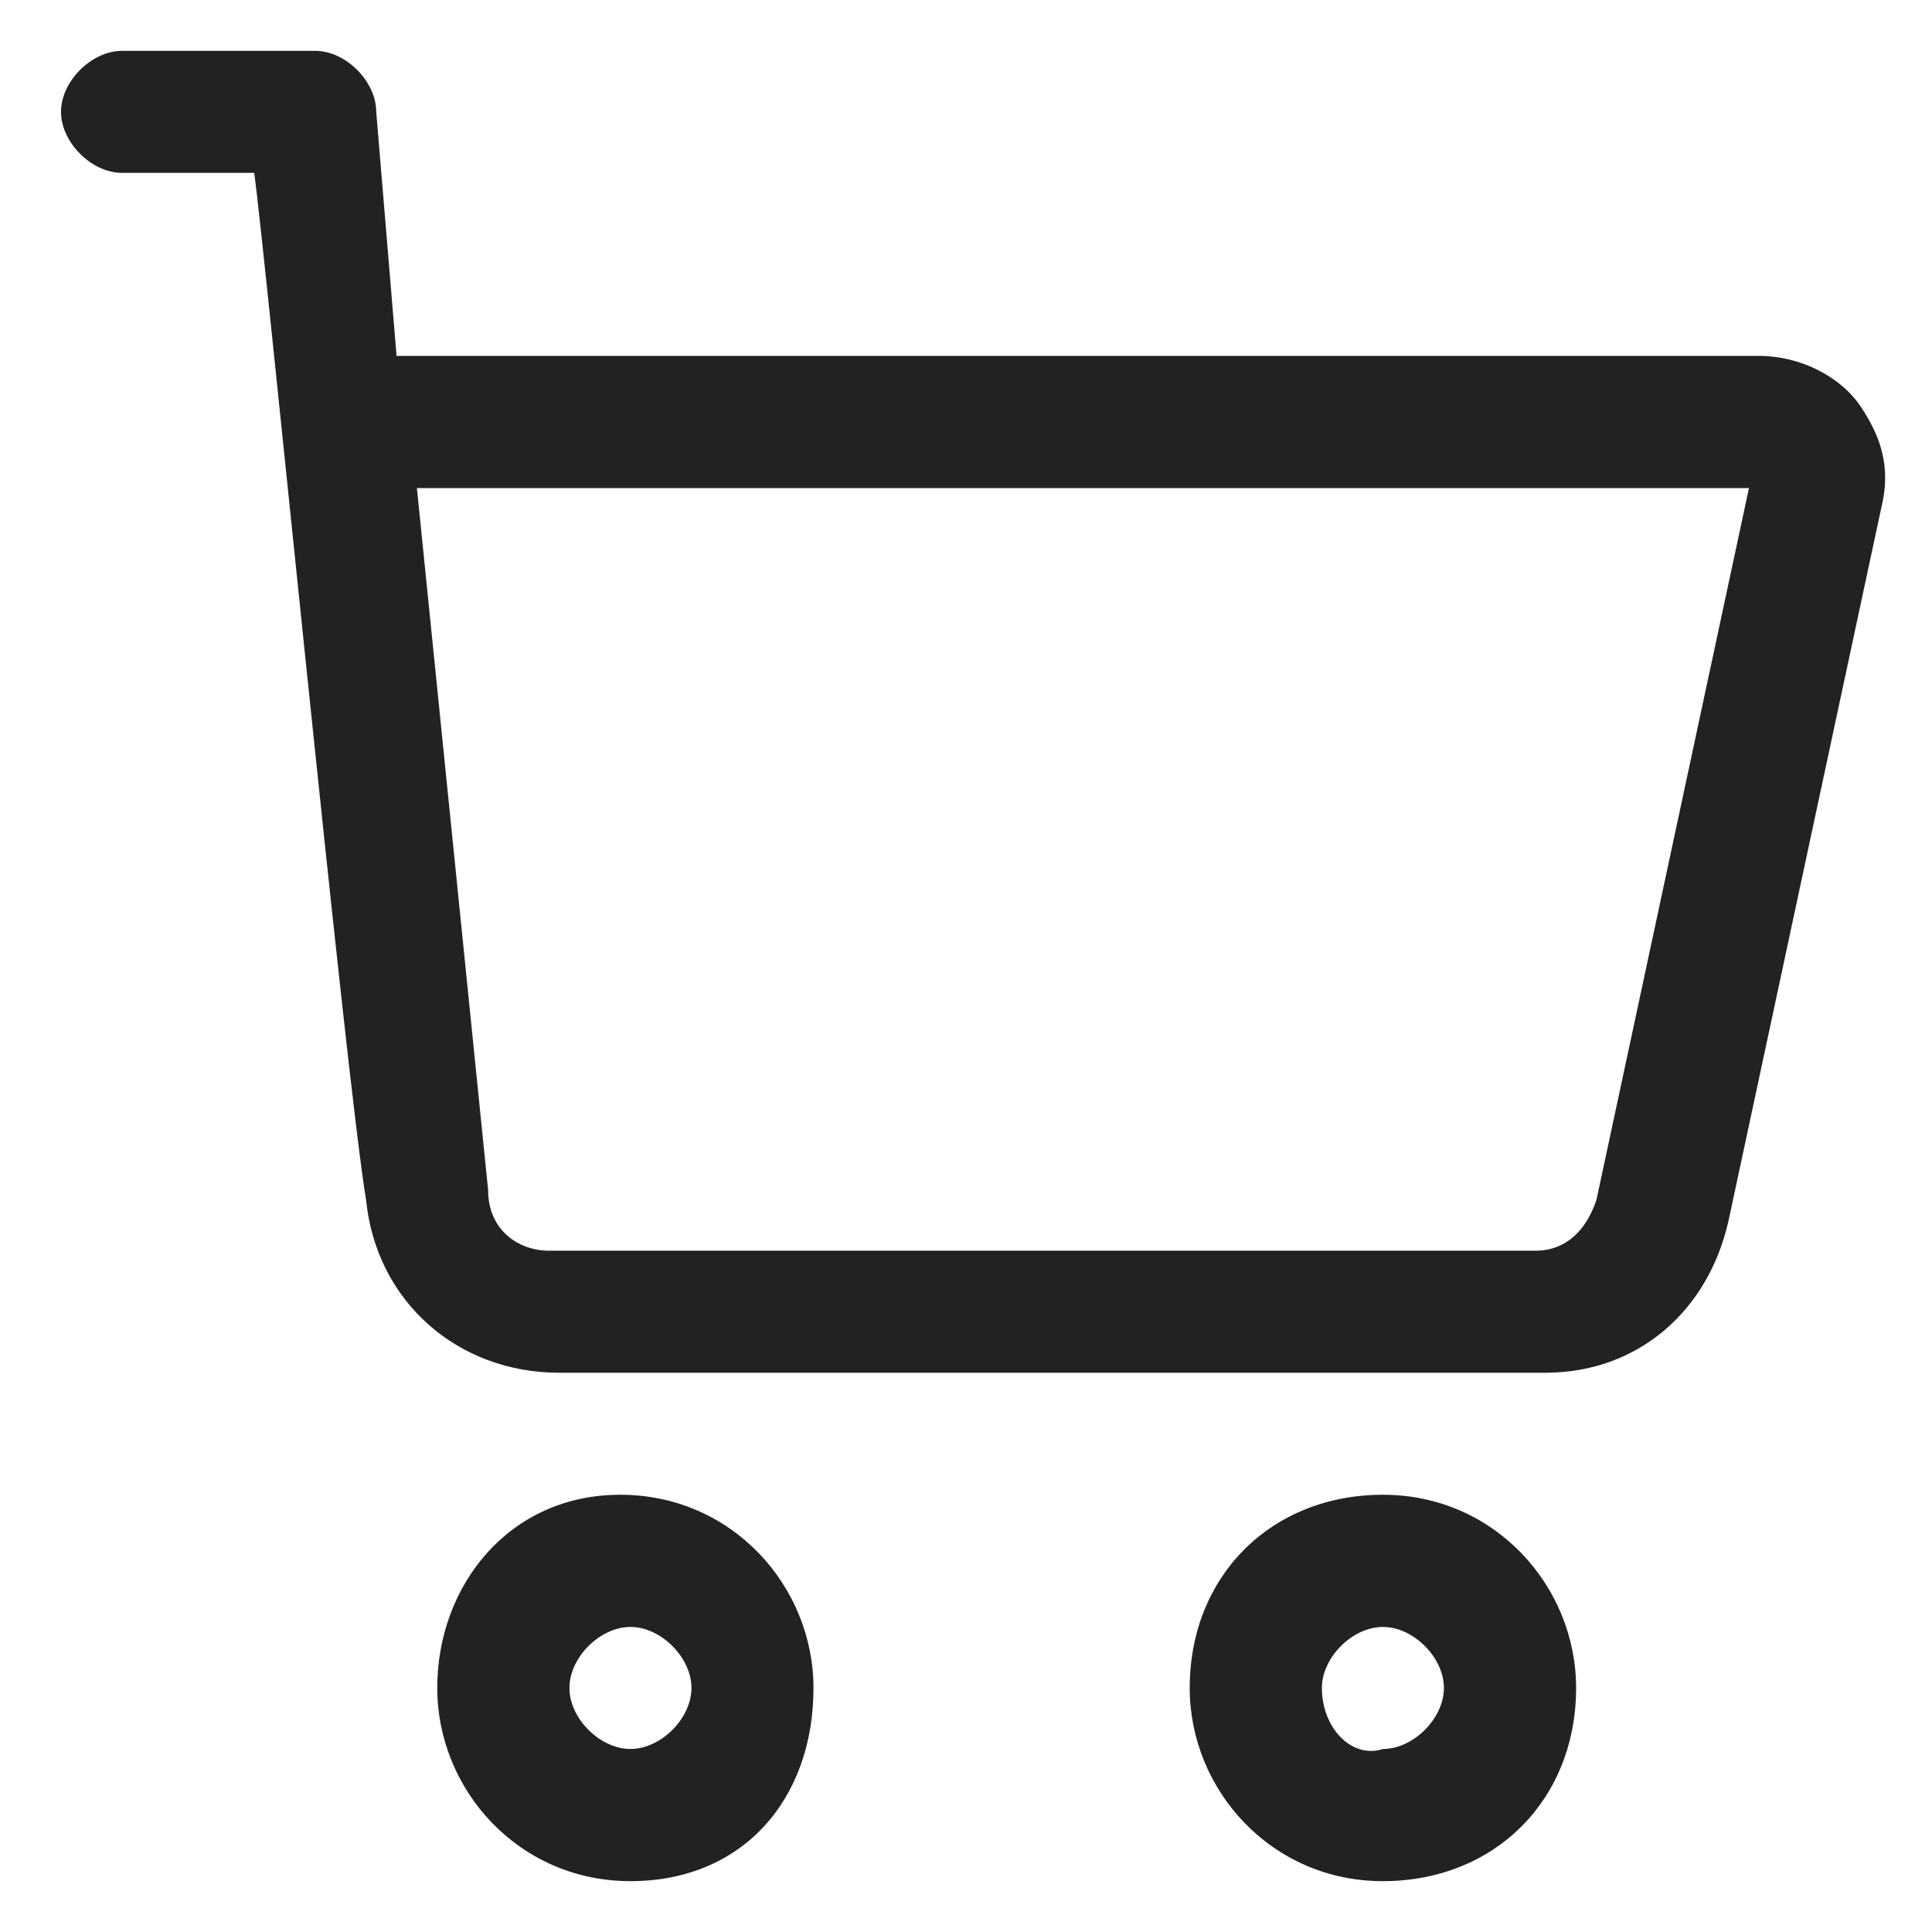 <?xml version="1.0" encoding="utf-8"?>
<!-- Generator: Adobe Illustrator 19.0.0, SVG Export Plug-In . SVG Version: 6.00 Build 0)  -->
<svg version="1.1" id="Layer_1" xmlns="http://www.w3.org/2000/svg" xmlns:xlink="http://www.w3.org/1999/xlink" x="0px" y="0px"
	 width="19px" height="19px" viewBox="0 0 19 19" style="enable-background:new 0 0 19 19;" xml:space="preserve">
<style type="text/css">
	.st0{fill:#222222;}
</style>
<g id="XMLID_1_">
	<path id="XMLID_952_" class="st0" d="M4.3,16.6c0,1,0.8,1.9,1.9,1.9S8,17.7,8,16.6c0-1-0.8-1.9-1.9-1.9S4.3,15.6,4.3,16.6z
		 M6.8,16.6c0,0.3-0.3,0.6-0.6,0.6c-0.3,0-0.6-0.3-0.6-0.6c0-0.3,0.3-0.6,0.6-0.6C6.5,16,6.8,16.3,6.8,16.6z"/>
	<path id="XMLID_955_" class="st0" d="M15.5,16.6c0-1-0.8-1.9-1.9-1.9s-1.9,0.8-1.9,1.9c0,1,0.8,1.9,1.9,1.9S15.5,17.7,15.5,16.6z
		 M13,16.6c0-0.3,0.3-0.6,0.6-0.6c0.3,0,0.6,0.3,0.6,0.6c0,0.3-0.3,0.6-0.6,0.6C13.3,17.3,13,17,13,16.6z"/>
	<path id="XMLID_958_" class="st0" d="M2.5,1.7c0.1,0.7,0.9,8.9,1.1,10.1c0.1,1,0.9,1.7,1.9,1.7h9.7c0.9,0,1.6-0.6,1.8-1.5l1.5-7
		c0.1-0.4,0-0.7-0.2-1c-0.2-0.3-0.6-0.5-1-0.5H3.9L3.7,1.1c0-0.3-0.3-0.6-0.6-0.6H1.2c-0.3,0-0.6,0.3-0.6,0.6s0.3,0.6,0.6,0.6
		L2.5,1.7z M17.2,4.8l-1.5,7c-0.1,0.3-0.3,0.5-0.6,0.5H5.4c-0.3,0-0.6-0.2-0.6-0.6L4.1,4.8H17.2z"/>
</g>
</svg>
